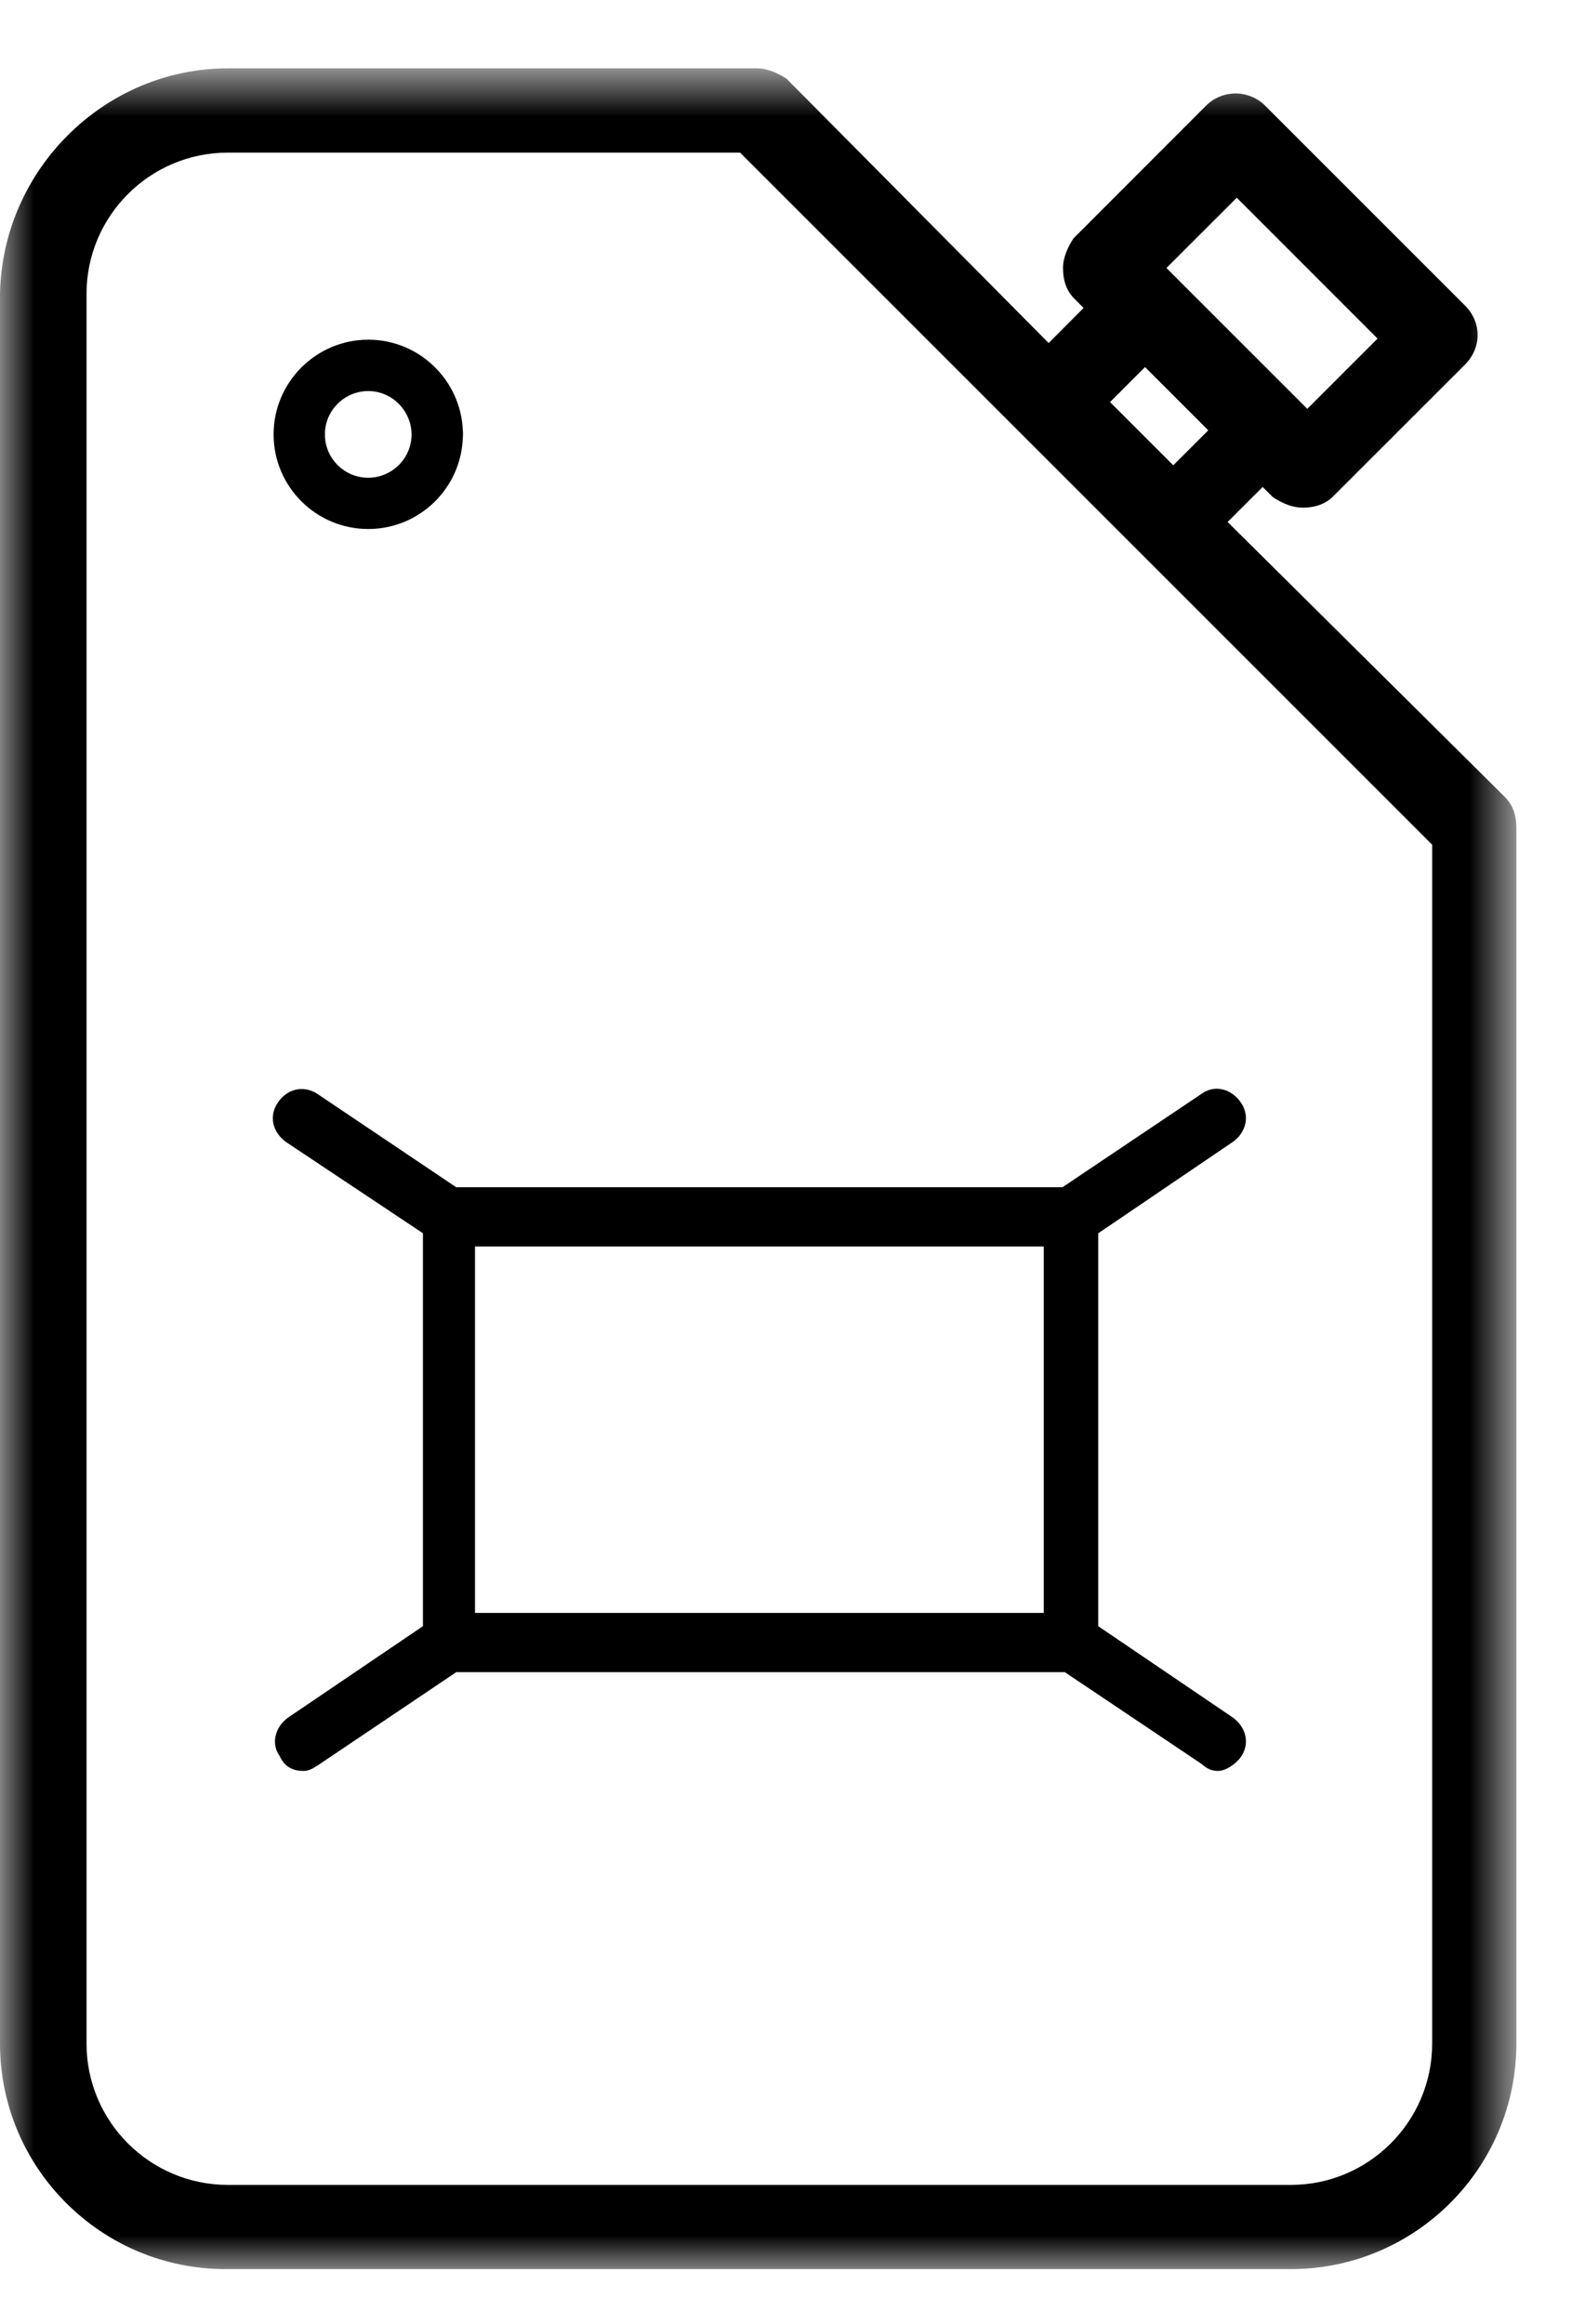 <?xml version="1.0" encoding="UTF-8"?>
<svg width="23px" height="34px" viewBox="0 0 23 34" version="1.1" xmlns="http://www.w3.org/2000/svg" xmlns:xlink="http://www.w3.org/1999/xlink">
    <title>Group 7</title>
    <defs>
        <polygon id="path-1" points="0 0.8 22.186 0.8 22.186 33 0 33"></polygon>
        <polygon id="path-3" points="0 33.2 22.187 33.2 22.187 1 0 1"></polygon>
    </defs>
    <g id="Output" stroke="none" stroke-width="1" fill="none" fill-rule="evenodd">
        <g id="Warranty_and_Coverage" transform="translate(-816, -2517)">
            <g id="Group-34-Copy" transform="translate(0, 1995)">
                <g id="Group-6" transform="translate(808, 120)">
                    <g id="Group-7" transform="translate(8, 402)">
                        <g id="Group-3" transform="translate(0, 0.2)">
                            <mask id="mask-2" fill="white">
                                <use xlink:href="#path-1"></use>
                            </mask>
                            <g id="Clip-2"></g>
                            <path d="M20.954,12.159 L20.954,29.7 C20.954,30.84 20.026,31.768 18.887,31.768 L3.334,31.768 C2.193,31.768 1.266,30.84 1.266,29.7 L1.266,4.1 C1.266,2.96 2.193,2.033 3.334,2.033 L10.828,2.033 L20.954,12.159 Z M16.241,5.683 L16.753,5.171 L17.678,6.096 L17.166,6.608 L16.241,5.683 Z M17.066,3.721 L18.095,2.693 L20.155,4.754 L19.127,5.782 L17.066,3.721 Z M22.019,11.462 L17.961,7.437 L18.474,6.925 L18.624,7.074 C18.778,7.176 18.925,7.228 19.058,7.228 C19.246,7.228 19.397,7.172 19.507,7.061 L21.434,5.135 C21.681,4.888 21.681,4.517 21.434,4.27 L18.51,1.346 C18.271,1.108 17.883,1.109 17.646,1.346 L15.707,3.287 C15.637,3.393 15.553,3.554 15.553,3.721 C15.553,3.909 15.608,4.06 15.72,4.171 L15.854,4.306 L15.343,4.819 L11.51,0.954 C11.355,0.852 11.209,0.8 11.075,0.8 L3.334,0.8 C1.531,0.8 0.035,2.28 0,4.098 L0,29.7 C0,31.52 1.48,33 3.3,33 L18.887,33 C20.706,33 22.186,31.52 22.186,29.7 L22.186,11.911 C22.186,11.724 22.131,11.573 22.019,11.462 L22.019,11.462 Z" id="Fill-1" fill="#000000" mask="url(#mask-2)"></path>
                        </g>
                        <mask id="mask-4" fill="white">
                            <use xlink:href="#path-3"></use>
                        </mask>
                        <g id="Clip-5"></g>
                        <path d="M6.95,23.599 L15.271,23.599 L15.271,18.238 L6.95,18.238 L6.95,23.599 Z M18.035,25.128 L16.068,23.793 L16.068,18.045 L18.04,16.706 C18.134,16.639 18.2,16.542 18.222,16.434 C18.243,16.328 18.217,16.218 18.151,16.125 C18.077,16.022 17.977,15.954 17.867,15.936 C17.763,15.916 17.66,15.944 17.571,16.01 L15.545,17.371 L6.675,17.371 L4.654,16.012 C4.564,15.949 4.456,15.922 4.351,15.939 C4.241,15.957 4.141,16.023 4.071,16.124 C4.003,16.218 3.978,16.328 3.999,16.435 C4.021,16.542 4.087,16.639 4.186,16.71 L6.188,18.044 L6.188,23.793 L4.213,25.132 C4.113,25.204 4.046,25.307 4.028,25.422 C4.012,25.517 4.035,25.613 4.09,25.69 C4.172,25.876 4.322,25.911 4.435,25.911 C4.515,25.911 4.566,25.884 4.656,25.825 L6.676,24.466 L15.579,24.466 L15.599,24.479 L17.585,25.812 C17.66,25.882 17.733,25.911 17.82,25.911 C17.924,25.911 18.068,25.825 18.153,25.71 C18.216,25.621 18.242,25.516 18.224,25.415 C18.205,25.304 18.138,25.202 18.035,25.128 L18.035,25.128 Z" id="Fill-4" fill="#000000" mask="url(#mask-4)"></path>
                        <path d="M4.754,6.329 C4.768,5.992 5.047,5.722 5.387,5.722 L5.4,5.722 C5.739,5.728 6.017,6.007 6.022,6.356 C6.022,6.705 5.736,6.99 5.387,6.99 C5.046,6.99 4.768,6.72 4.754,6.383 C4.754,6.374 4.755,6.365 4.755,6.356 C4.755,6.347 4.754,6.338 4.754,6.329 M4.003,6.355 L4.003,6.355 L4.003,6.356 C4.003,7.12 4.624,7.74 5.388,7.74 C6.138,7.74 6.751,7.141 6.772,6.395 C6.774,6.382 6.774,6.369 6.774,6.355 L6.774,6.347 L6.774,6.344 C6.774,6.329 6.774,6.314 6.772,6.3 C6.742,5.563 6.135,4.972 5.392,4.97 L5.39,4.97 L5.389,4.97 L5.388,4.97 C4.624,4.971 4.003,5.593 4.003,6.355" id="Fill-6" fill="#000000" mask="url(#mask-4)"></path>
                    </g>
                </g>
            </g>
        </g>
    </g>
</svg>